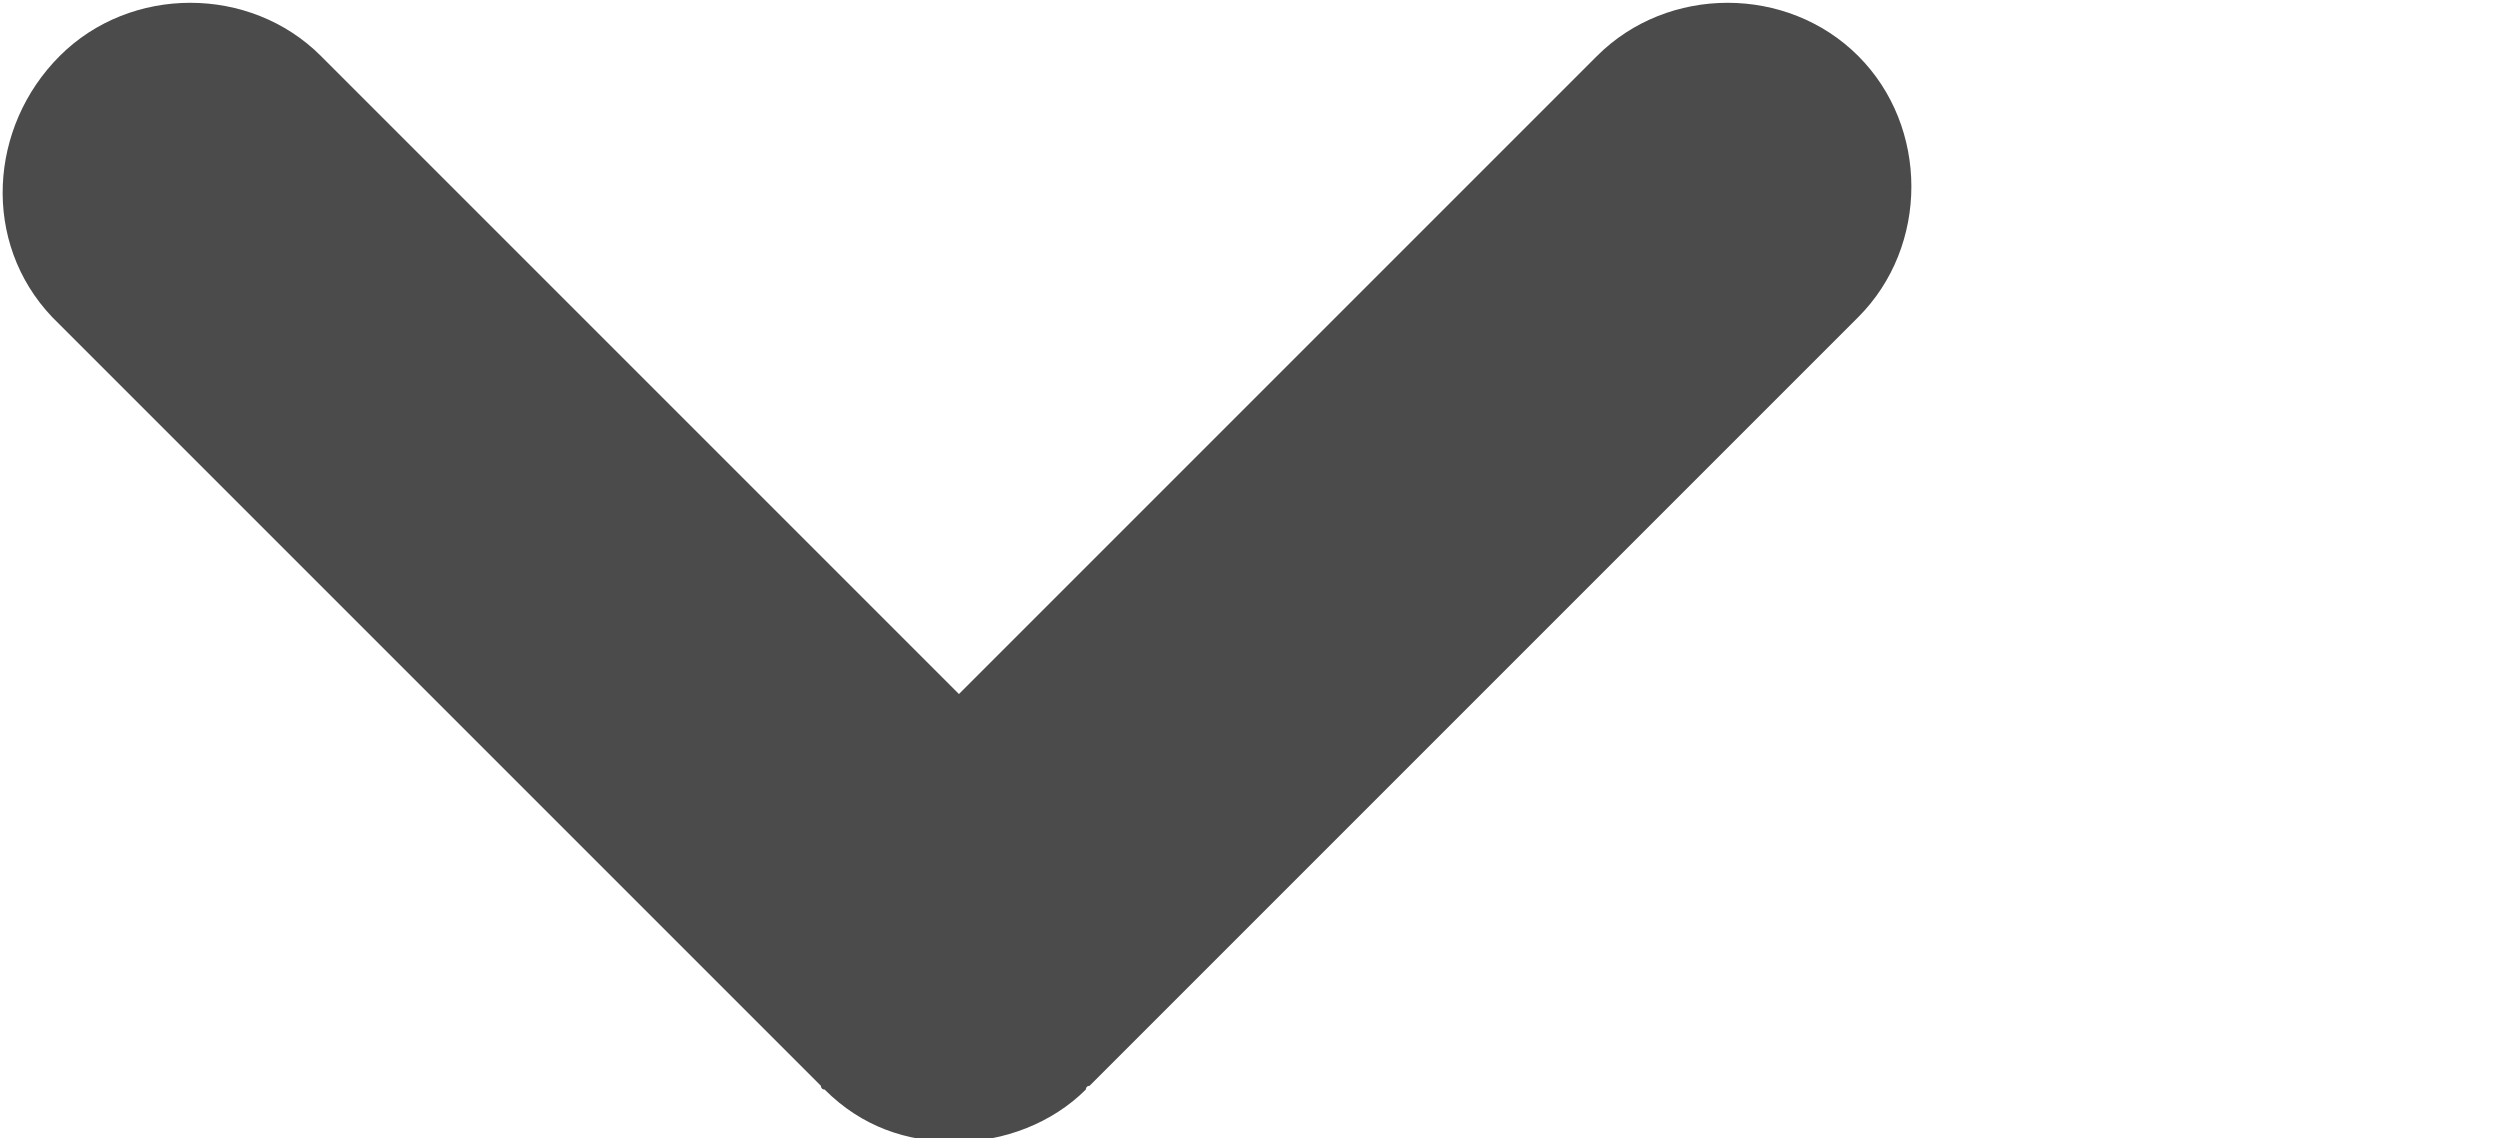 <?xml version="1.0" encoding="utf-8"?>
<!-- Generator: Adobe Illustrator 19.1.0, SVG Export Plug-In . SVG Version: 6.00 Build 0)  -->
<svg version="1.1" id="Layer_1" xmlns="http://www.w3.org/2000/svg" xmlns:xlink="http://www.w3.org/1999/xlink" x="0px" y="0px"
	 viewBox="-272 382.5 67 30.5" style="enable-background:new -272 382.5 67 30.5;" xml:space="preserve" preserveAspectRatio="xMaxYMid">
<style type="text/css">
	.st0{fill:#4B4B4B;}
</style>
<g>
	<path class="st0" d="M-270.6,391l20.6,20.6c0,0,0,0.1,0.1,0.1c1,1,2.2,1.4,3.5,1.4c1.3,0,2.6-0.5,3.5-1.4c0,0,0-0.1,0.1-0.1
		l20.6-20.6c1.9-1.9,1.9-5.1,0-7s-5.1-1.9-7,0l-17.1,17.1l-17.1-17.1c-1.9-1.9-5.1-1.9-7,0S-272.5,389-270.6,391z"/>
</g>
</svg>
